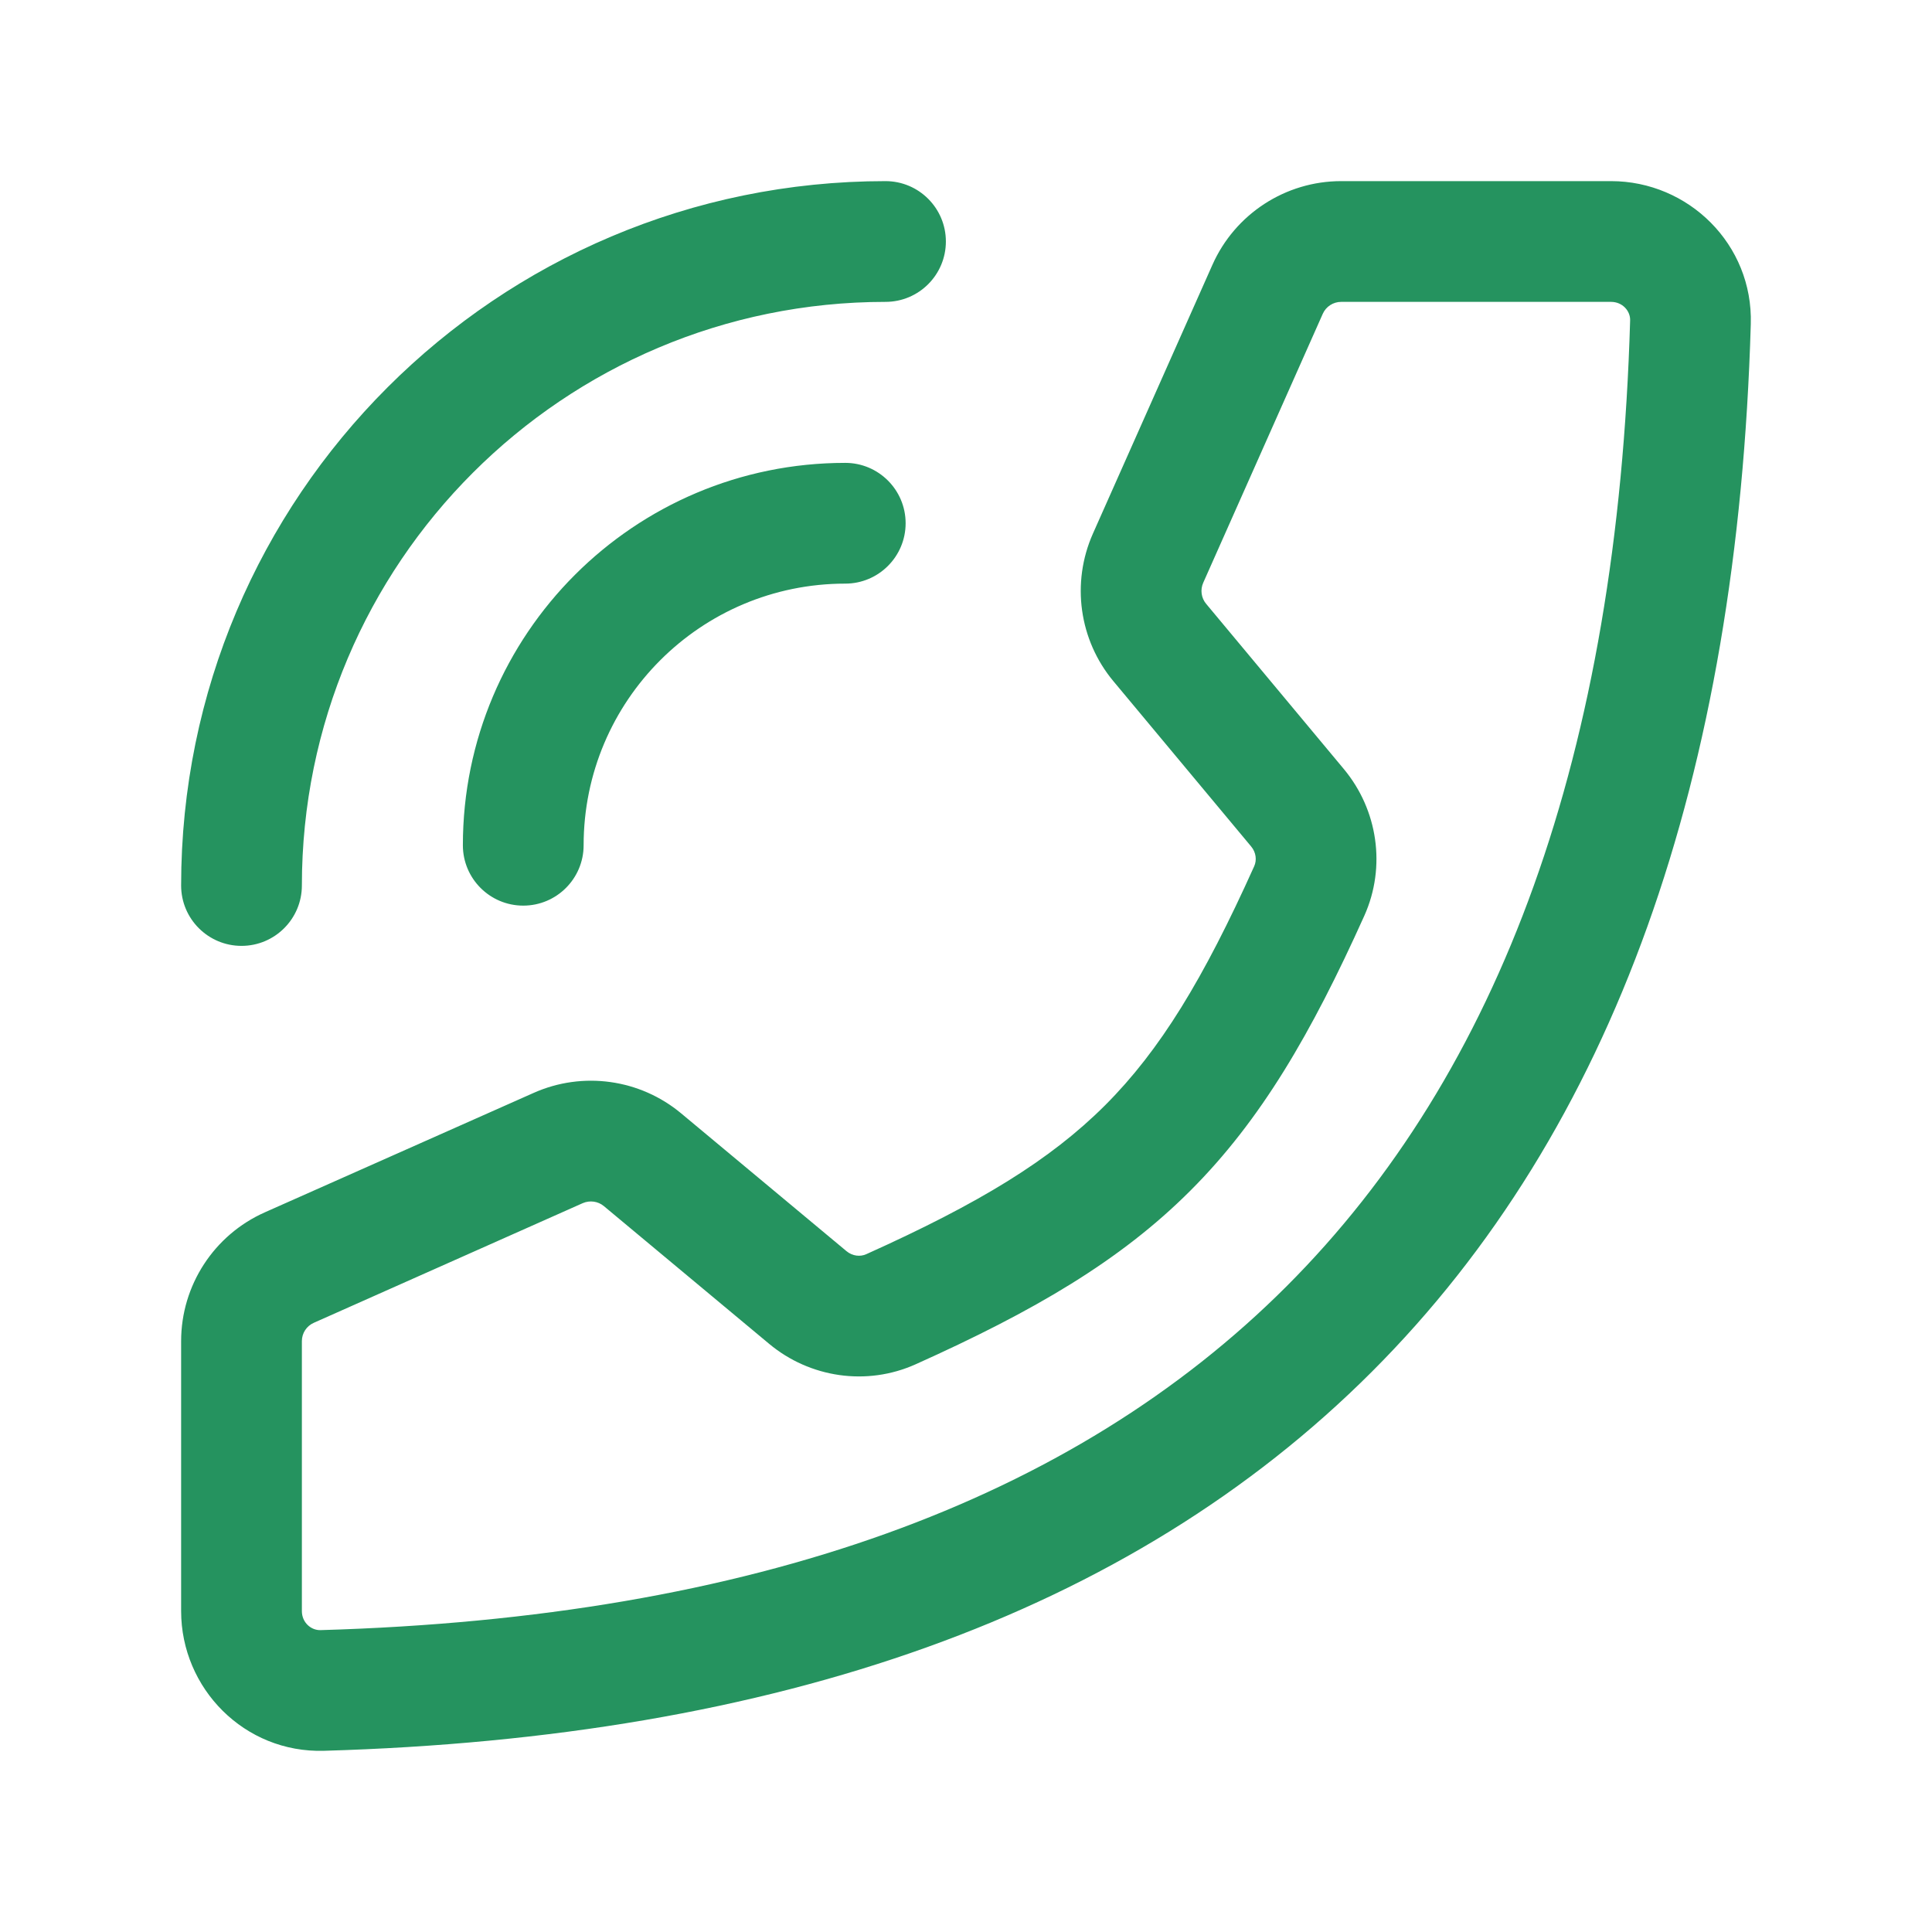 <svg width="24" height="24" fill="none" xmlns="http://www.w3.org/2000/svg"><path d="M16.66 2.25C15.969 2.25 15.342 2.658 15.061 3.29L13.576 6.63C13.306 7.239 13.404 7.95 13.831 8.462L15.542 10.515C15.604 10.589 15.614 10.686 15.58 10.761C14.948 12.165 14.412 13.045 13.729 13.729C13.045 14.412 12.166 14.948 10.761 15.58C10.686 15.614 10.589 15.604 10.515 15.542L8.462 13.831C7.95 13.404 7.239 13.305 6.63 13.576L3.29 15.06C2.658 15.341 2.25 15.968 2.25 16.66V20.013C2.25 20.975 3.037 21.778 4.025 21.749C9.649 21.586 14.029 20.053 17.041 17.041C20.053 14.029 21.586 9.649 21.749 4.024C21.778 3.036 20.975 2.25 20.013 2.25H16.66ZM20.013 3.75C20.156 3.75 20.254 3.864 20.25 3.98C20.094 9.368 18.634 13.327 15.981 15.98C13.327 18.634 9.368 20.094 3.981 20.25C3.864 20.253 3.75 20.156 3.75 20.013V16.66C3.75 16.561 3.808 16.472 3.899 16.432L7.239 14.946C7.327 14.908 7.429 14.922 7.502 14.983L9.555 16.694C10.059 17.114 10.765 17.222 11.376 16.947C12.845 16.287 13.917 15.662 14.789 14.789C15.662 13.916 16.287 12.844 16.948 11.376C17.222 10.765 17.114 10.059 16.695 9.555L14.984 7.502C14.922 7.429 14.908 7.326 14.947 7.239L16.432 3.898C16.472 3.808 16.562 3.75 16.66 3.75H20.013ZM11 2.25C6.168 2.25 2.25 6.168 2.25 11C2.25 11.414 2.586 11.75 3 11.75C3.414 11.75 3.75 11.414 3.75 11C3.75 6.996 6.996 3.75 11 3.75C11.414 3.75 11.75 3.414 11.75 3C11.75 2.586 11.414 2.25 11 2.25ZM10.5 5.75C7.877 5.75 5.75 7.877 5.75 10.5C5.75 10.914 6.086 11.25 6.5 11.25C6.914 11.25 7.25 10.914 7.25 10.5C7.25 8.705 8.705 7.25 10.5 7.25C10.914 7.25 11.25 6.914 11.25 6.5C11.25 6.086 10.914 5.75 10.5 5.75Z" fill="#25935F"/></svg>